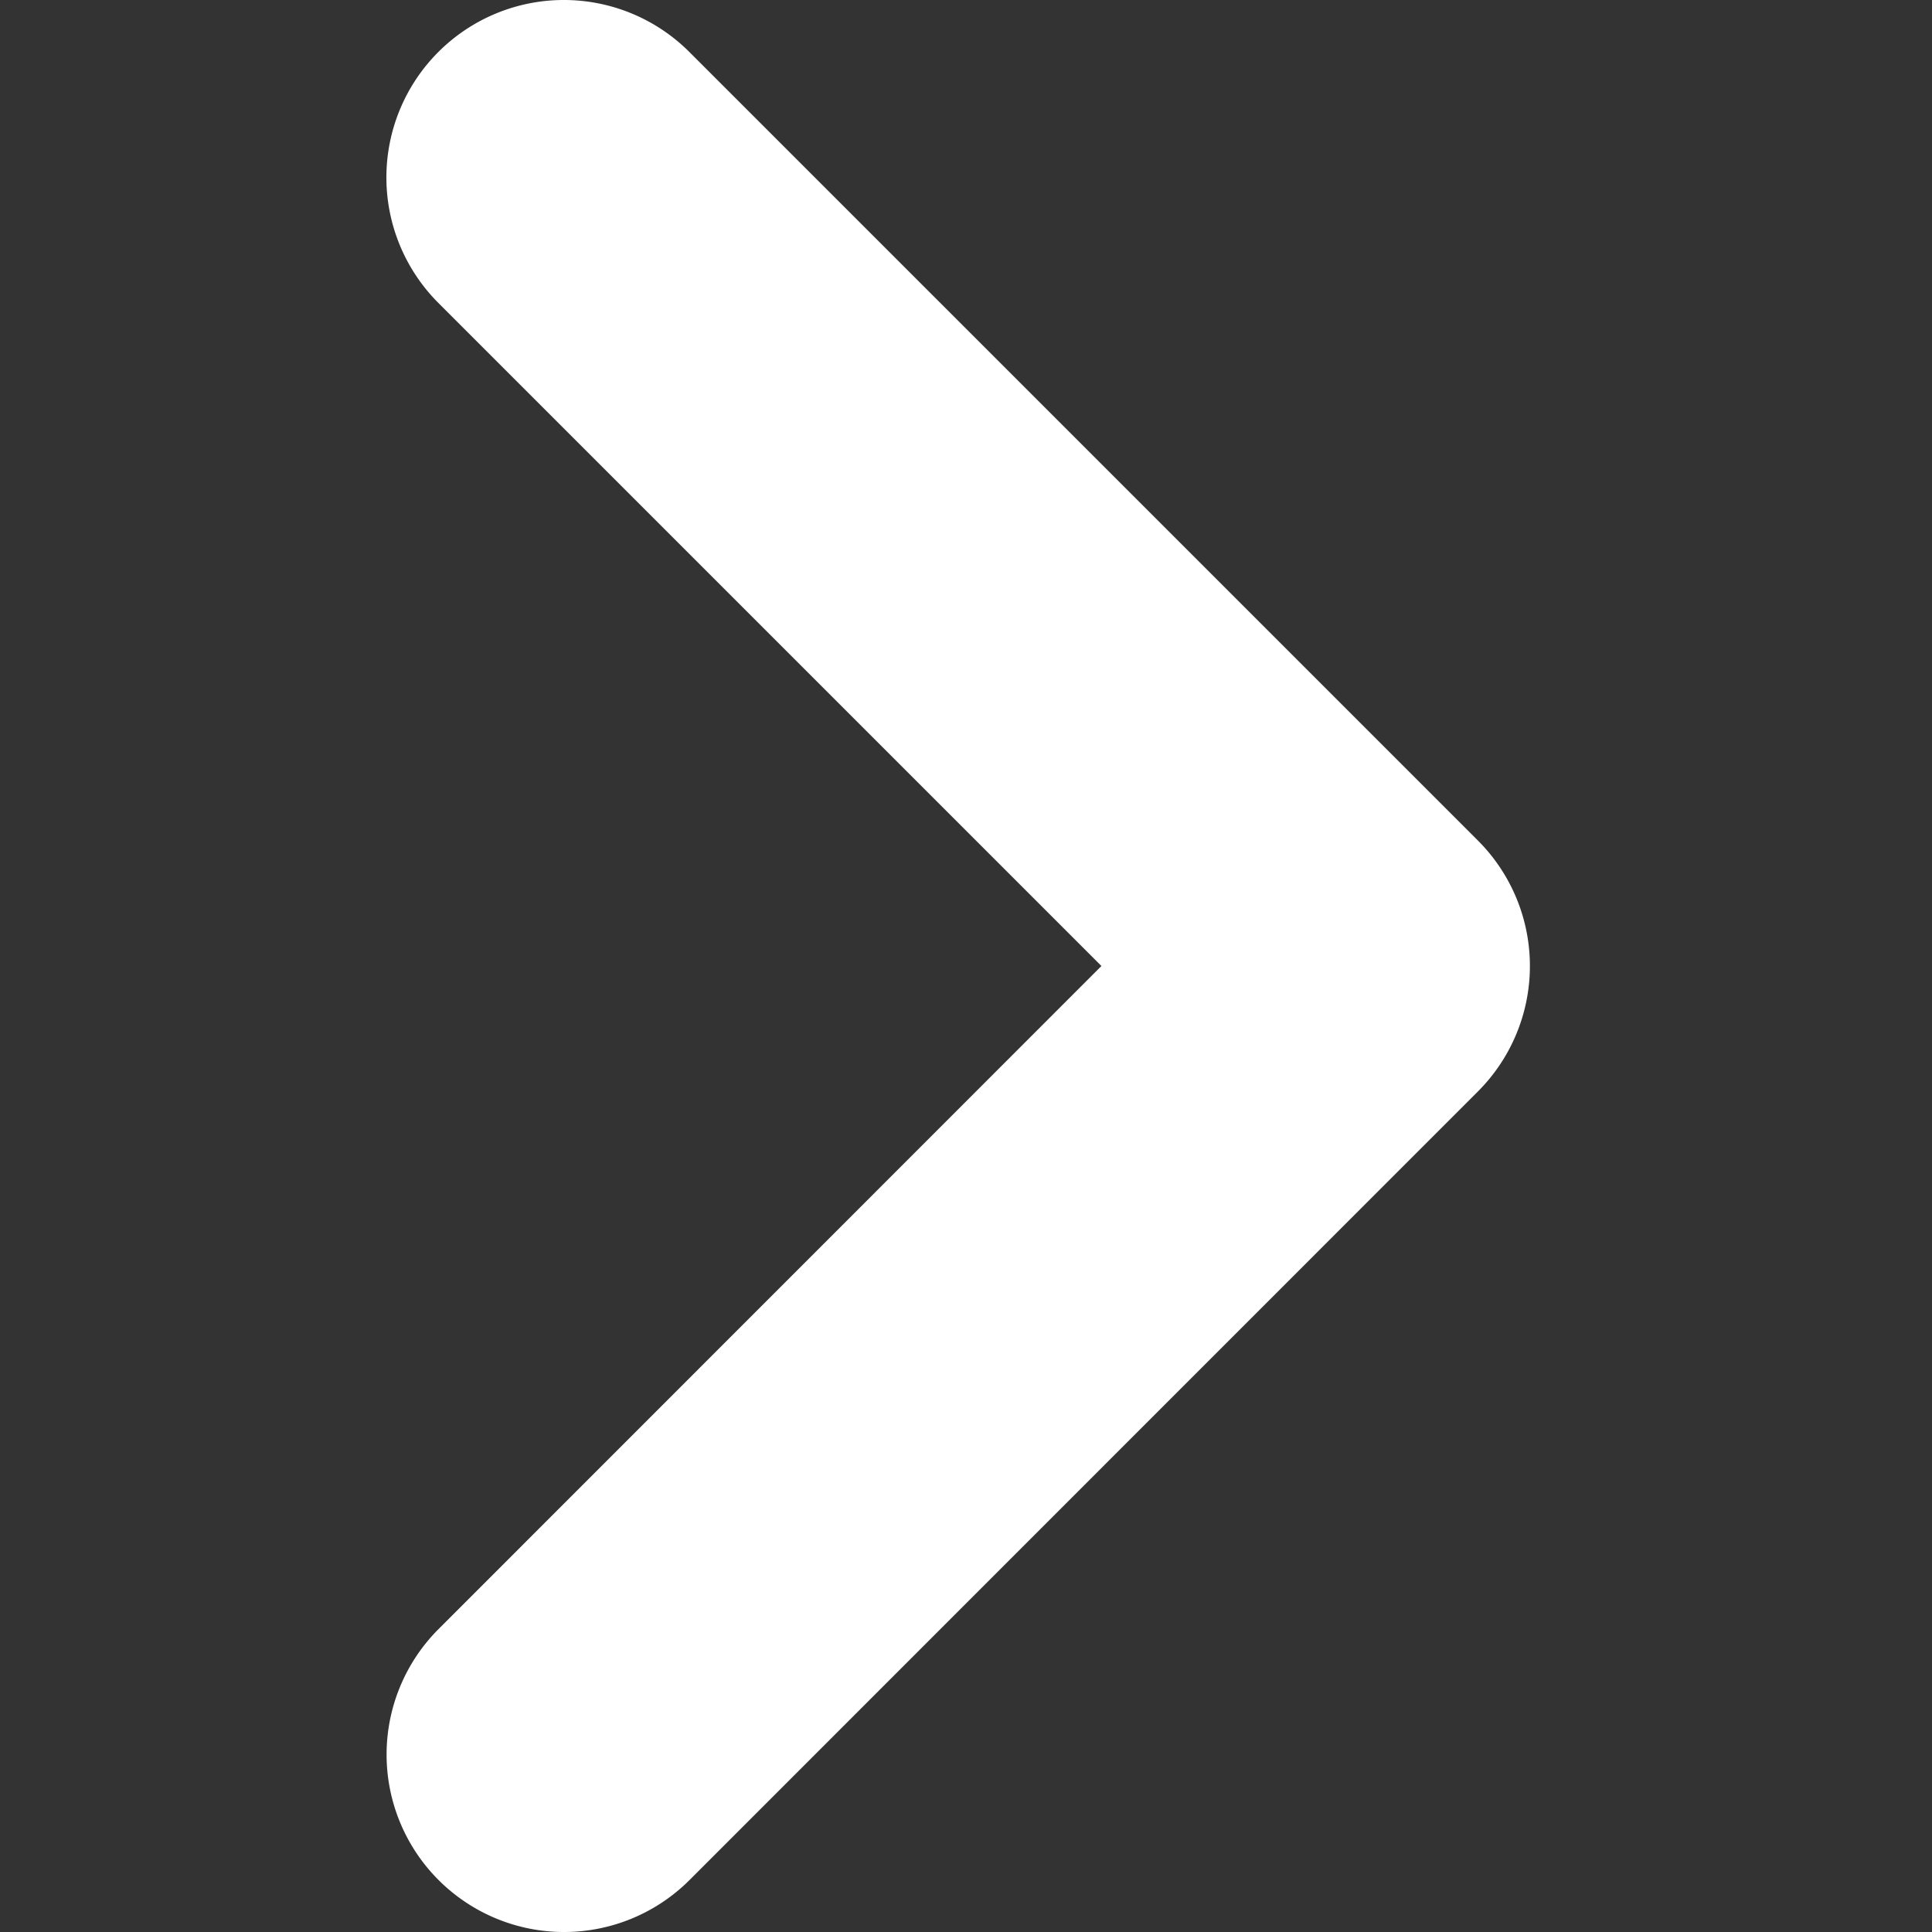 <svg xmlns="http://www.w3.org/2000/svg" width="10" height="10" viewBox="0 0 10 10">
    <rect x="0" y="0" width="10" height="10" fill="#333333" stroke="none"/>
    <path fill="#FFFFFF" fill-rule="nonzero" d="M5.701 5L2.27 8.432a.918.918 0 0 0 1.299 1.299l4.081-4.082a.918.918 0 0 0 0-1.298L3.568.269a.918.918 0 0 0-1.299 1.299L5.701 5z"/>
</svg>
